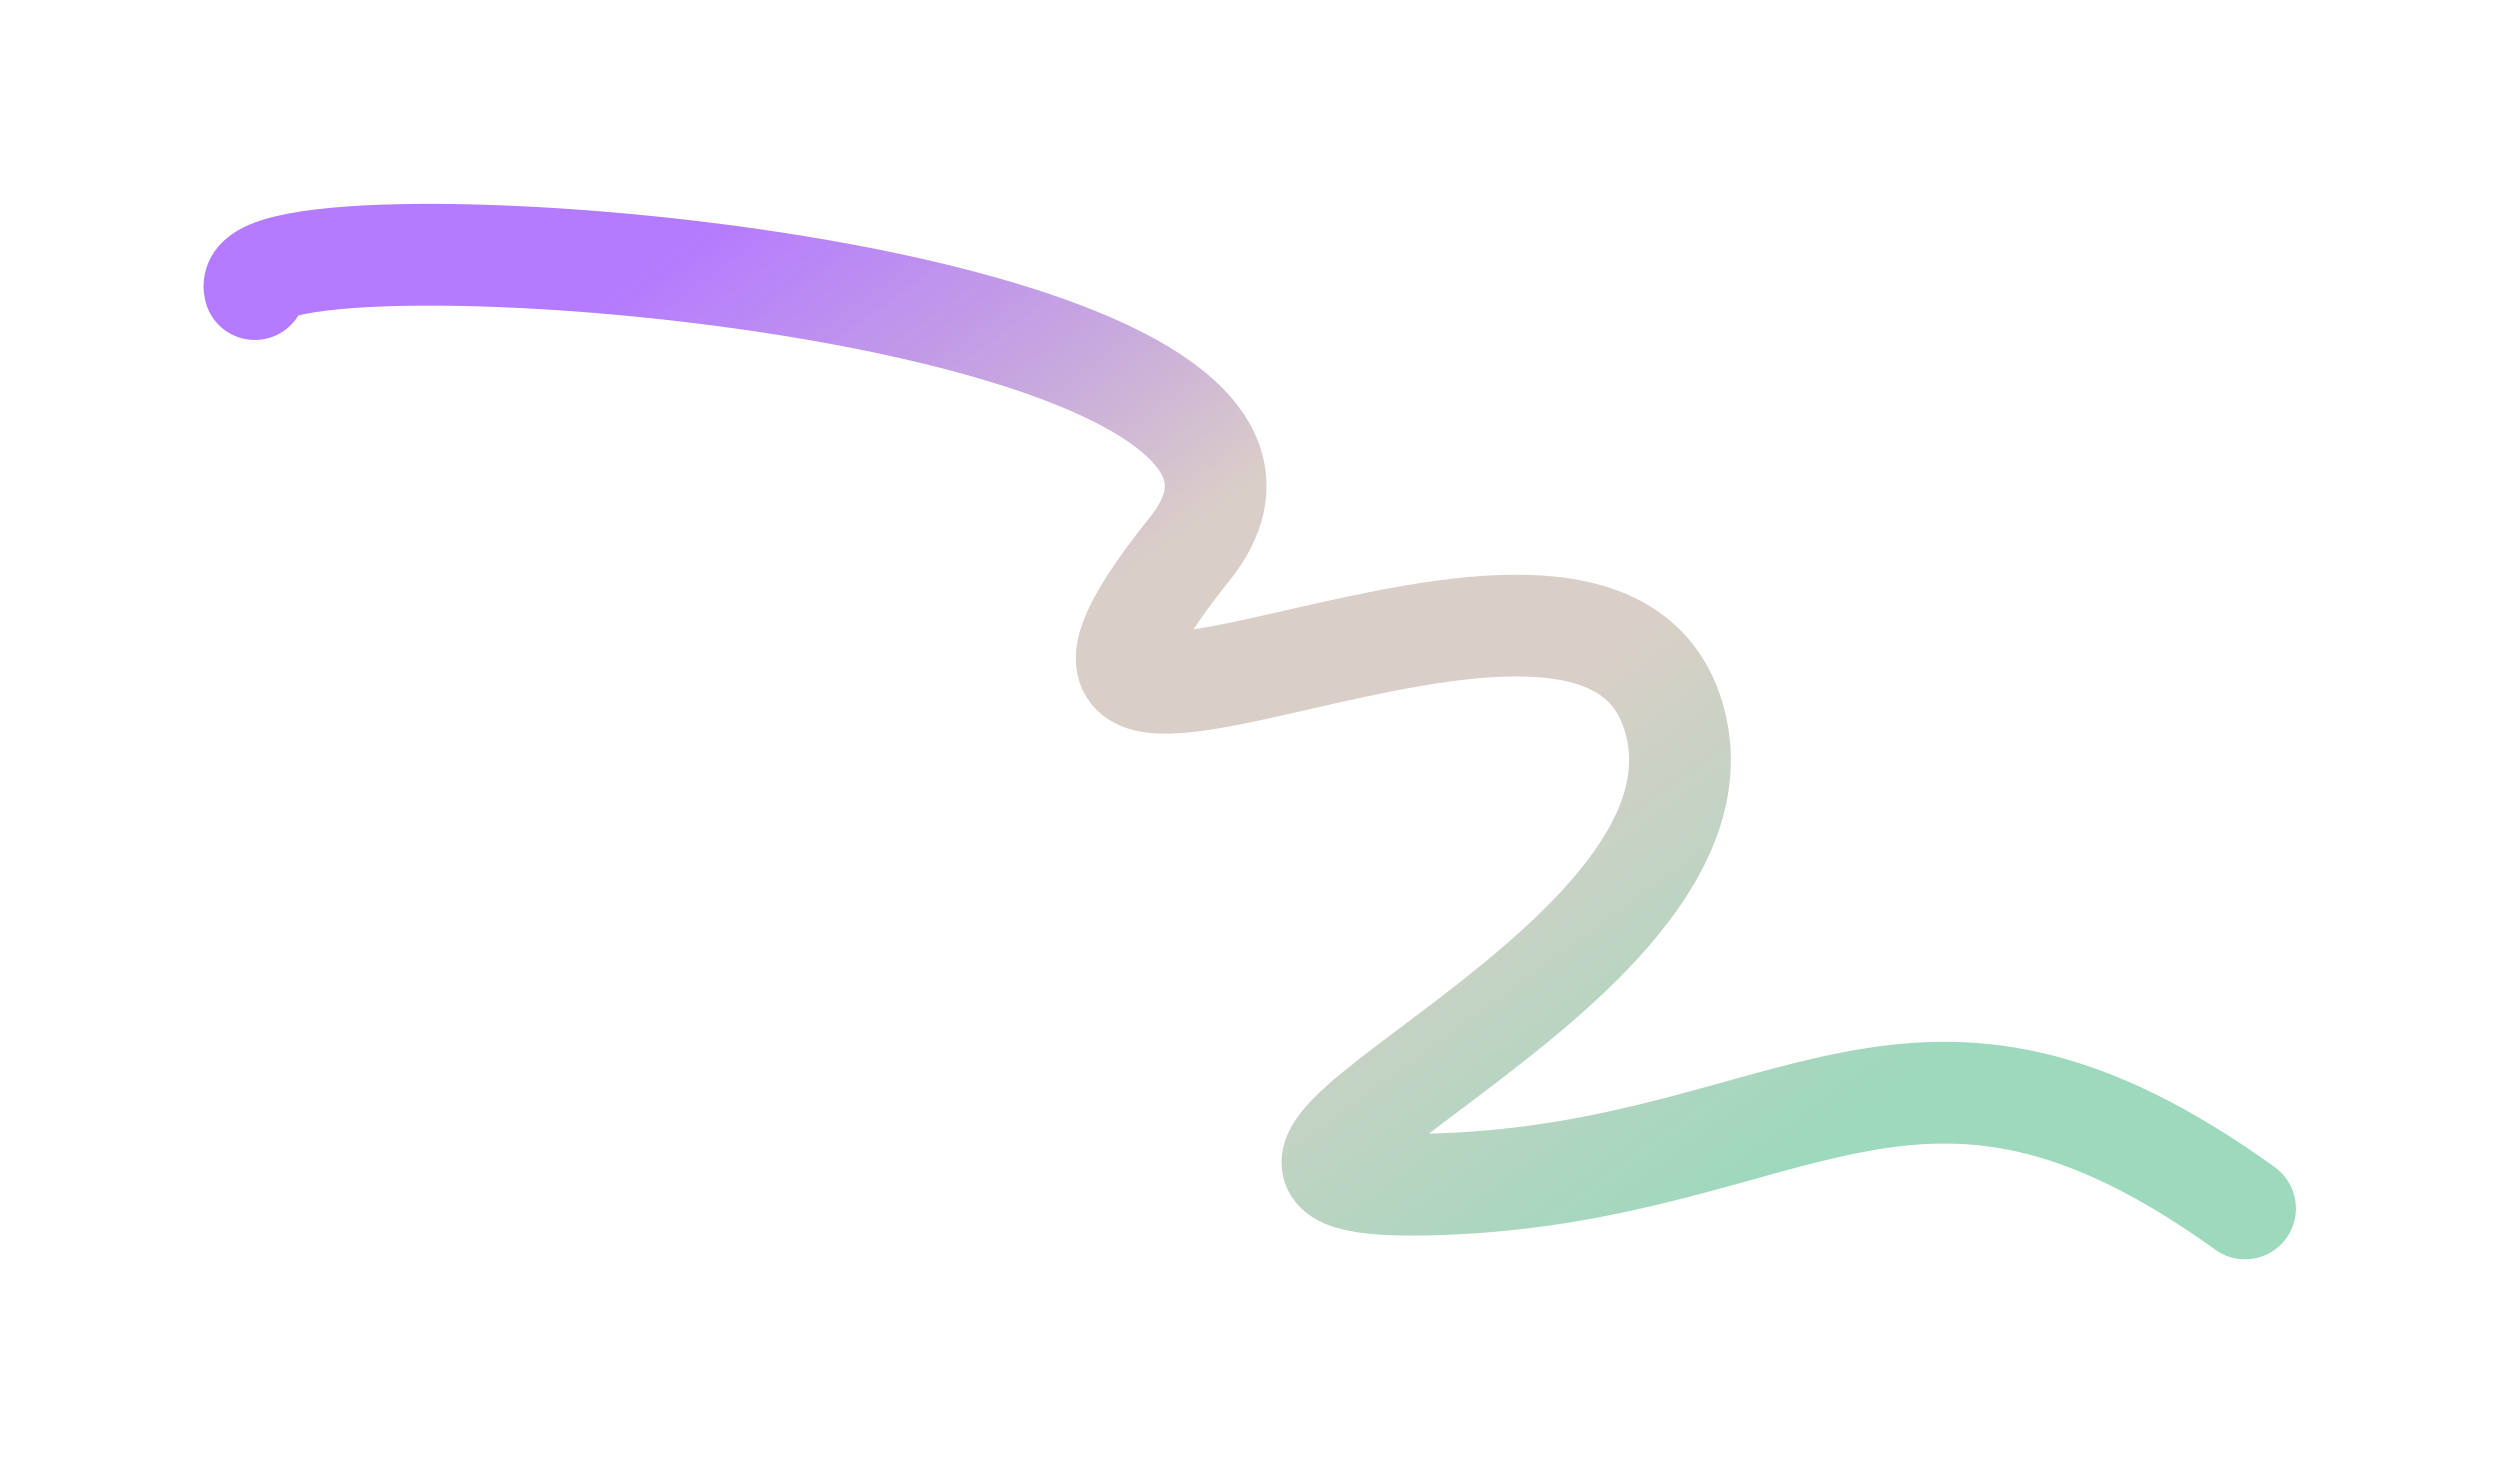 <?xml version="1.0" encoding="UTF-8"?> <svg xmlns="http://www.w3.org/2000/svg" width="2457" height="1438" viewBox="0 0 2457 1438" fill="none"><g opacity="0.8" filter="url(#filter0_f_5961_3767)"><path d="M250.433 284.134C224.433 197 1379.87 277.177 1169.04 539.795C905.502 868.068 1566.23 444.574 1644.6 703.714C1722.96 962.854 1055.36 1177.51 1418.34 1163.73C1766.93 1150.5 1881.93 954 2206.43 1187.65" stroke="url(#paint0_linear_5961_3767)" stroke-width="100" stroke-linecap="round"></path></g><defs><filter id="filter0_f_5961_3767" x="0" y="0.363" width="2456.44" height="1437.29" filterUnits="userSpaceOnUse" color-interpolation-filters="sRGB"><feFlood flood-opacity="0" result="BackgroundImageFix"></feFlood><feBlend mode="normal" in="SourceGraphic" in2="BackgroundImageFix" result="shape"></feBlend><feGaussianBlur stdDeviation="100" result="effect1_foregroundBlur_5961_3767"></feGaussianBlur></filter><linearGradient id="paint0_linear_5961_3767" x1="524.715" y1="338.918" x2="1344.35" y2="1465.23" gradientUnits="userSpaceOnUse"><stop stop-color="#9747FF" stop-opacity="0.9"></stop><stop offset="0.245" stop-color="#BC97D3"></stop><stop offset="0.38" stop-color="#D1C3BA"></stop><stop offset="0.615" stop-color="#D1C3BA"></stop><stop offset="1" stop-color="#83CFAC"></stop></linearGradient></defs></svg> 